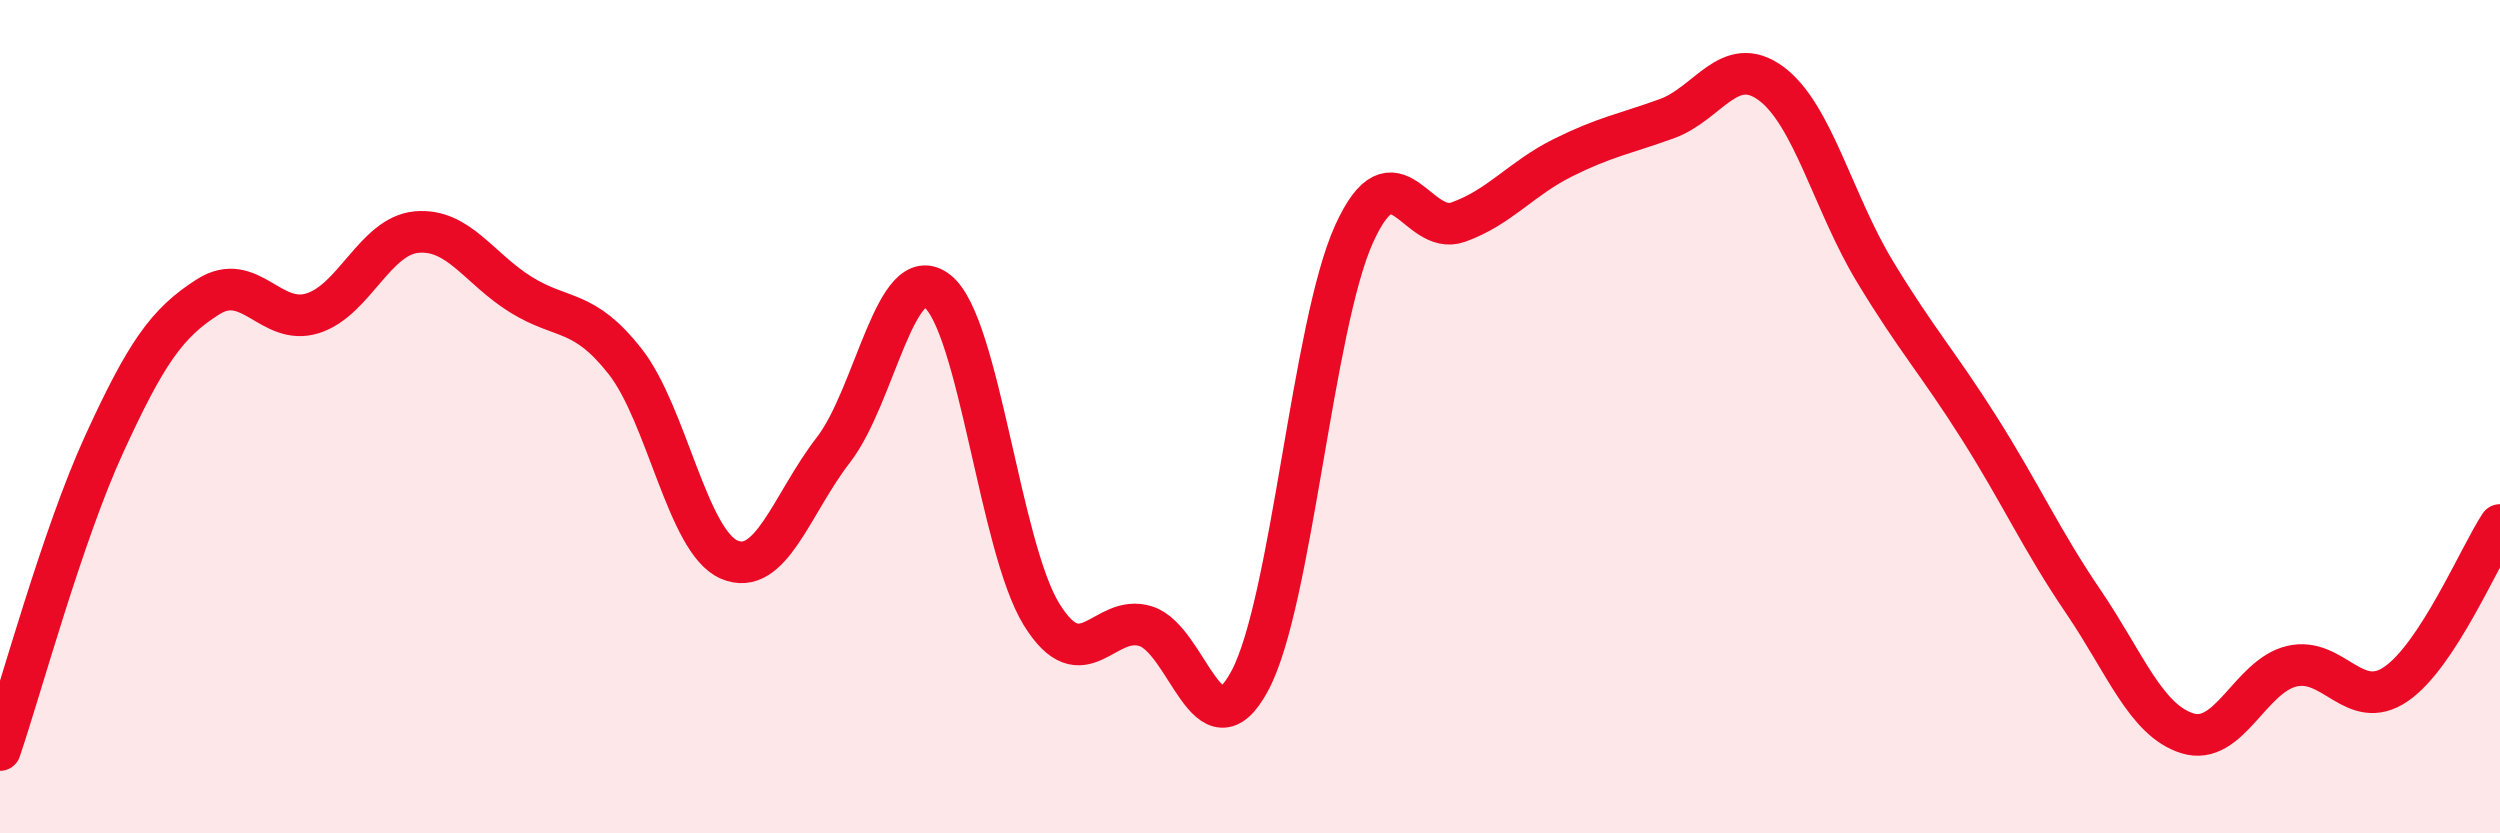 
    <svg width="60" height="20" viewBox="0 0 60 20" xmlns="http://www.w3.org/2000/svg">
      <path
        d="M 0,18 C 0.5,16.53 1.5,12.84 2.5,10.66 C 3.5,8.48 4,7.75 5,7.12 C 6,6.49 6.5,7.83 7.5,7.52 C 8.5,7.21 9,5.66 10,5.57 C 11,5.48 11.5,6.45 12.5,7.07 C 13.5,7.69 14,7.4 15,8.67 C 16,9.94 16.5,13 17.5,13.43 C 18.5,13.86 19,12.09 20,10.8 C 21,9.51 21.5,6.2 22.5,6.99 C 23.5,7.78 24,13.14 25,14.75 C 26,16.36 26.5,14.71 27.5,15.03 C 28.5,15.35 29,18.21 30,16.33 C 31,14.45 31.5,7.81 32.5,5.61 C 33.5,3.41 34,5.69 35,5.33 C 36,4.97 36.5,4.29 37.5,3.79 C 38.5,3.29 39,3.21 40,2.85 C 41,2.49 41.5,1.27 42.5,2 C 43.5,2.73 44,4.87 45,6.52 C 46,8.17 46.5,8.69 47.5,10.27 C 48.5,11.85 49,12.97 50,14.44 C 51,15.91 51.5,17.29 52.5,17.6 C 53.5,17.91 54,16.23 55,15.99 C 56,15.75 56.5,17.1 57.5,16.42 C 58.5,15.74 59.5,13.36 60,12.6L60 20L0 20Z"
        fill="#EB0A25"
        opacity="0.1"
        stroke-linecap="round"
        stroke-linejoin="round"
      />
      <path
        d="M 0,18 C 0.5,16.53 1.5,12.84 2.5,10.66 C 3.5,8.48 4,7.75 5,7.12 C 6,6.49 6.5,7.83 7.5,7.52 C 8.5,7.21 9,5.66 10,5.57 C 11,5.48 11.5,6.45 12.5,7.07 C 13.5,7.69 14,7.4 15,8.67 C 16,9.94 16.5,13 17.5,13.43 C 18.5,13.86 19,12.09 20,10.8 C 21,9.51 21.5,6.2 22.5,6.99 C 23.5,7.78 24,13.14 25,14.75 C 26,16.36 26.5,14.71 27.5,15.03 C 28.5,15.35 29,18.21 30,16.33 C 31,14.45 31.5,7.81 32.5,5.61 C 33.5,3.41 34,5.69 35,5.33 C 36,4.97 36.5,4.29 37.5,3.79 C 38.5,3.29 39,3.21 40,2.85 C 41,2.49 41.5,1.27 42.5,2 C 43.5,2.73 44,4.87 45,6.52 C 46,8.17 46.5,8.69 47.5,10.27 C 48.5,11.85 49,12.97 50,14.44 C 51,15.91 51.5,17.29 52.5,17.6 C 53.5,17.91 54,16.23 55,15.99 C 56,15.75 56.5,17.1 57.5,16.42 C 58.5,15.74 59.5,13.36 60,12.6"
        stroke="#EB0A25"
        stroke-width="1"
        fill="none"
        stroke-linecap="round"
        stroke-linejoin="round"
      />
    </svg>
  